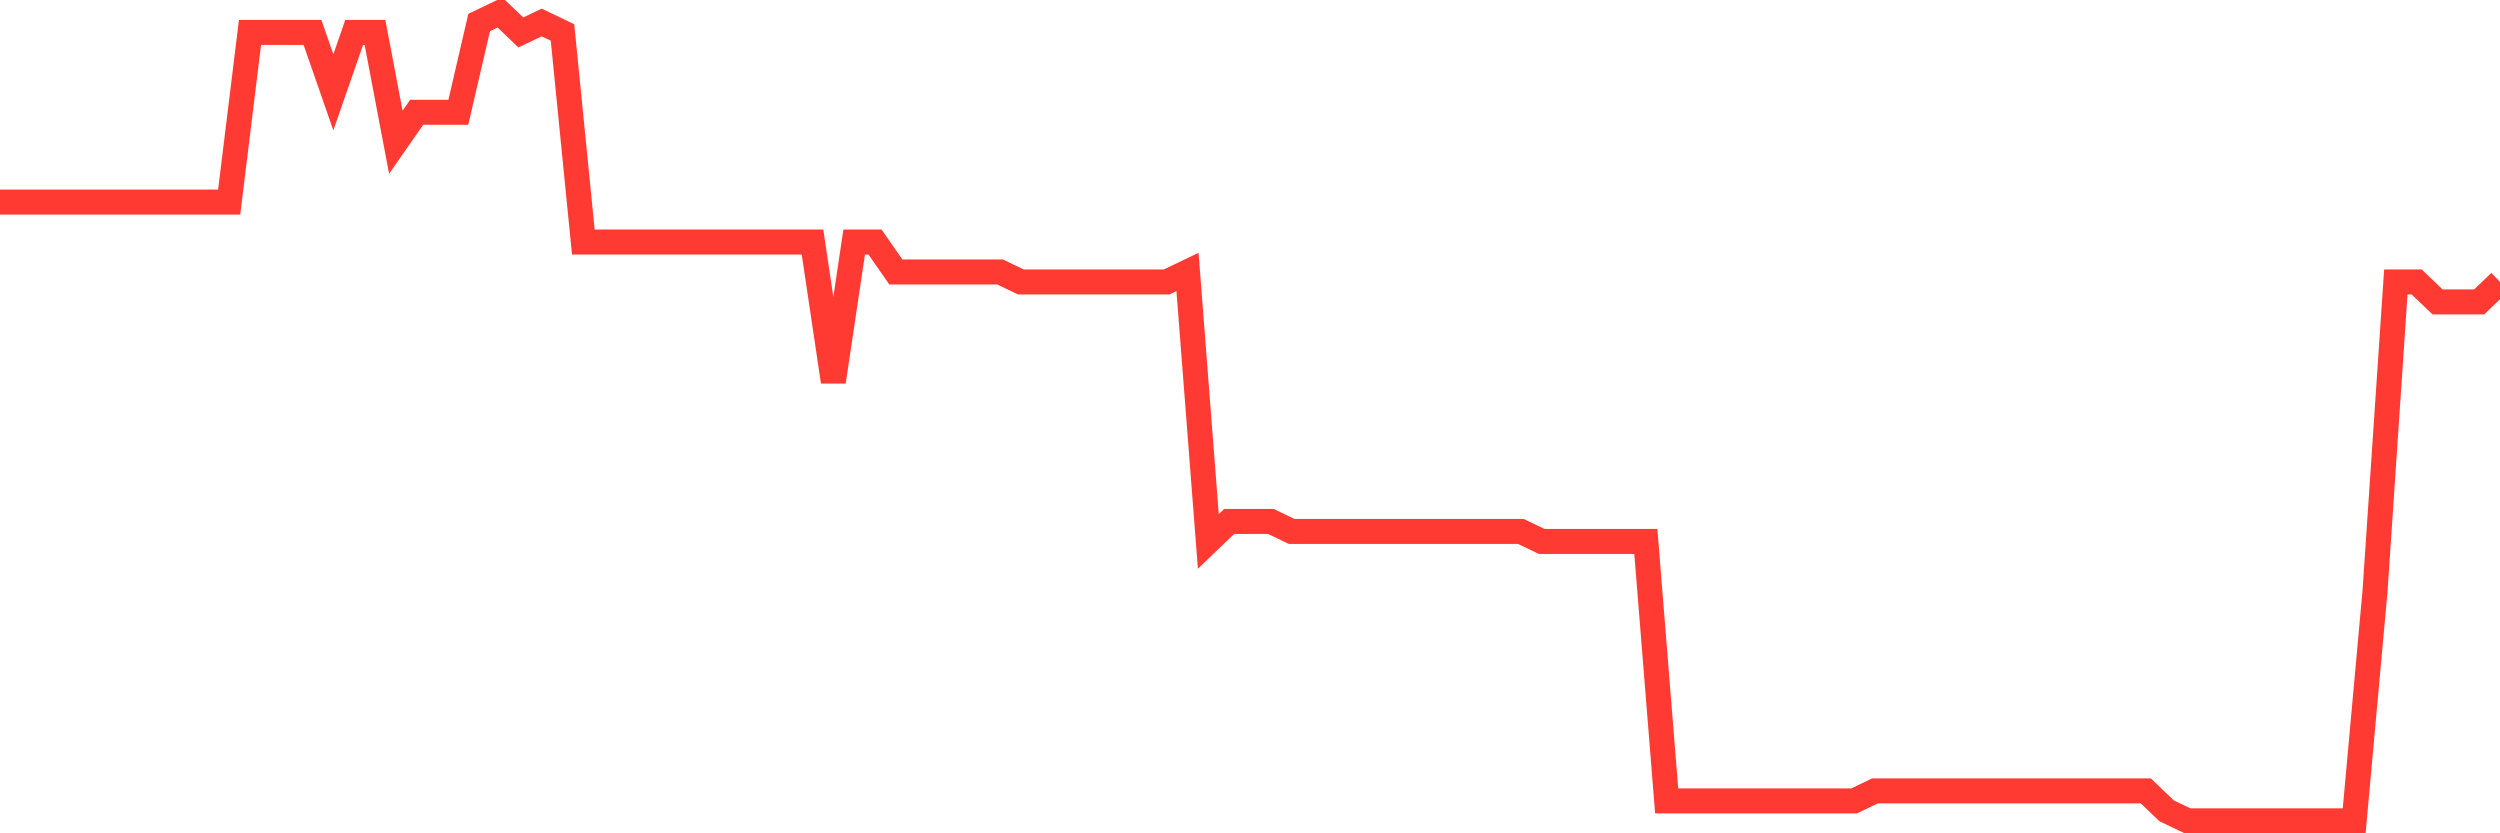 <svg
  xmlns="http://www.w3.org/2000/svg"
  xmlns:xlink="http://www.w3.org/1999/xlink"
  width="120"
  height="40"
  viewBox="0 0 120 40"
  preserveAspectRatio="none"
>
  <polyline
    points="0,9.701 1,9.701 2,9.701 3,9.701 4,9.701 5,9.701 6,9.701 7,9.701 8,9.701 9,9.701 10,9.701 11,9.701 12,1.558 13,1.558 14,1.558 15,1.558 16,4.432 17,1.558 18,1.558 19,6.827 20,5.39 21,5.39 22,5.39 23,1.079 24,0.6 25,1.558 26,1.079 27,1.558 28,11.617 29,11.617 30,11.617 31,11.617 32,11.617 33,11.617 34,11.617 35,11.617 36,11.617 37,11.617 38,11.617 39,11.617 40,18.323 41,11.617 42,11.617 43,13.054 44,13.054 45,13.054 46,13.054 47,13.054 48,13.054 49,13.533 50,13.533 51,13.533 52,13.533 53,13.533 54,13.533 55,13.533 56,13.533 57,13.054 58,25.988 59,25.03 60,25.03 61,25.03 62,25.509 63,25.509 64,25.509 65,25.509 66,25.509 67,25.509 68,25.509 69,25.509 70,25.509 71,25.509 72,25.509 73,25.509 74,25.988 75,25.988 76,25.988 77,25.988 78,25.988 79,25.988 80,38.442 81,38.442 82,38.442 83,38.442 84,38.442 85,38.442 86,38.442 87,38.442 88,38.442 89,38.442 90,37.963 91,37.963 92,37.963 93,37.963 94,37.963 95,37.963 96,37.963 97,37.963 98,37.963 99,37.963 100,37.963 101,37.963 102,37.963 103,37.963 104,38.921 105,39.4 106,39.4 107,39.4 108,39.4 109,39.4 110,39.4 111,39.4 112,39.4 113,39.4 114,28.383 115,13.533 116,13.533 117,14.491 118,14.491 119,14.491 120,13.533"
    fill="none"
    stroke="#ff3a33"
    stroke-width="1.2"
  >
  </polyline>
</svg>